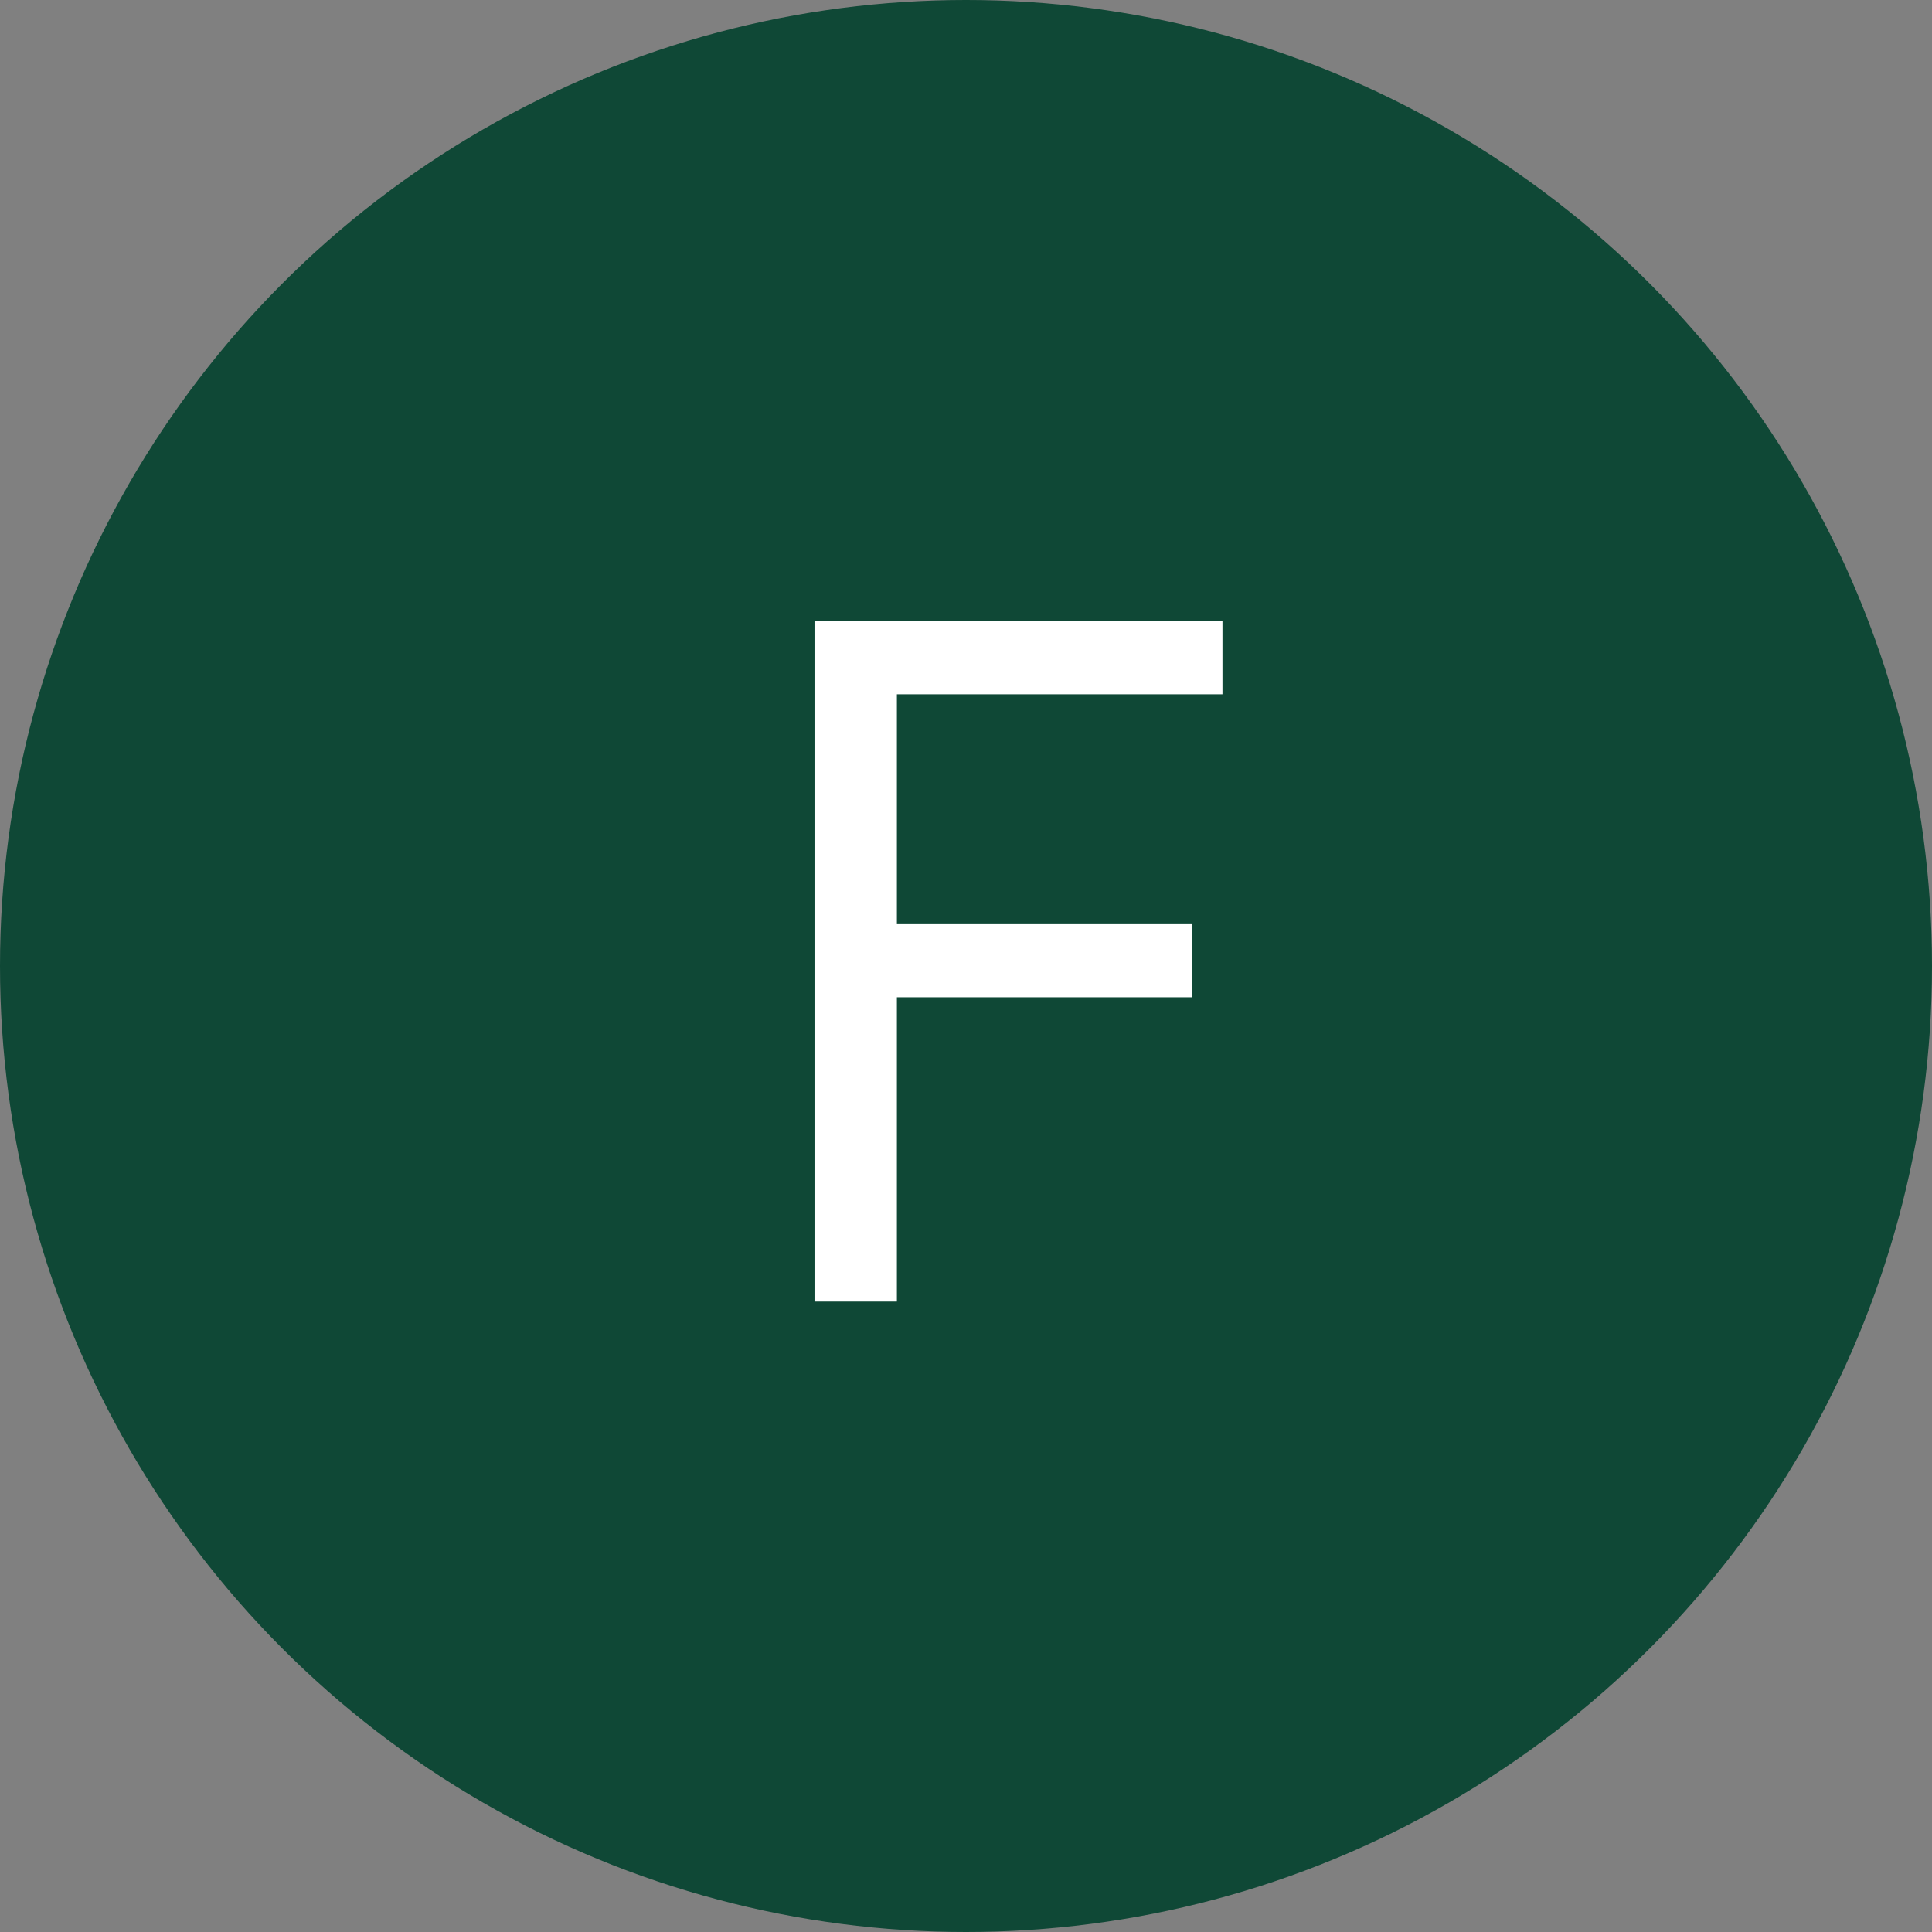 <svg xmlns="http://www.w3.org/2000/svg" width="190" height="190" viewBox="0 0 190 190" fill="none"><rect x="0" y="0" width="190" height="190" fill="#808080" stroke="none"/><circle cx="95" cy="95" r="95" fill="#0F4836"></circle><path d="M80.102 128.001V61.092H120.221V68.279H88.204V90.887H117.215V98.075H88.204V128.001H80.102Z" fill="white"></path></svg>